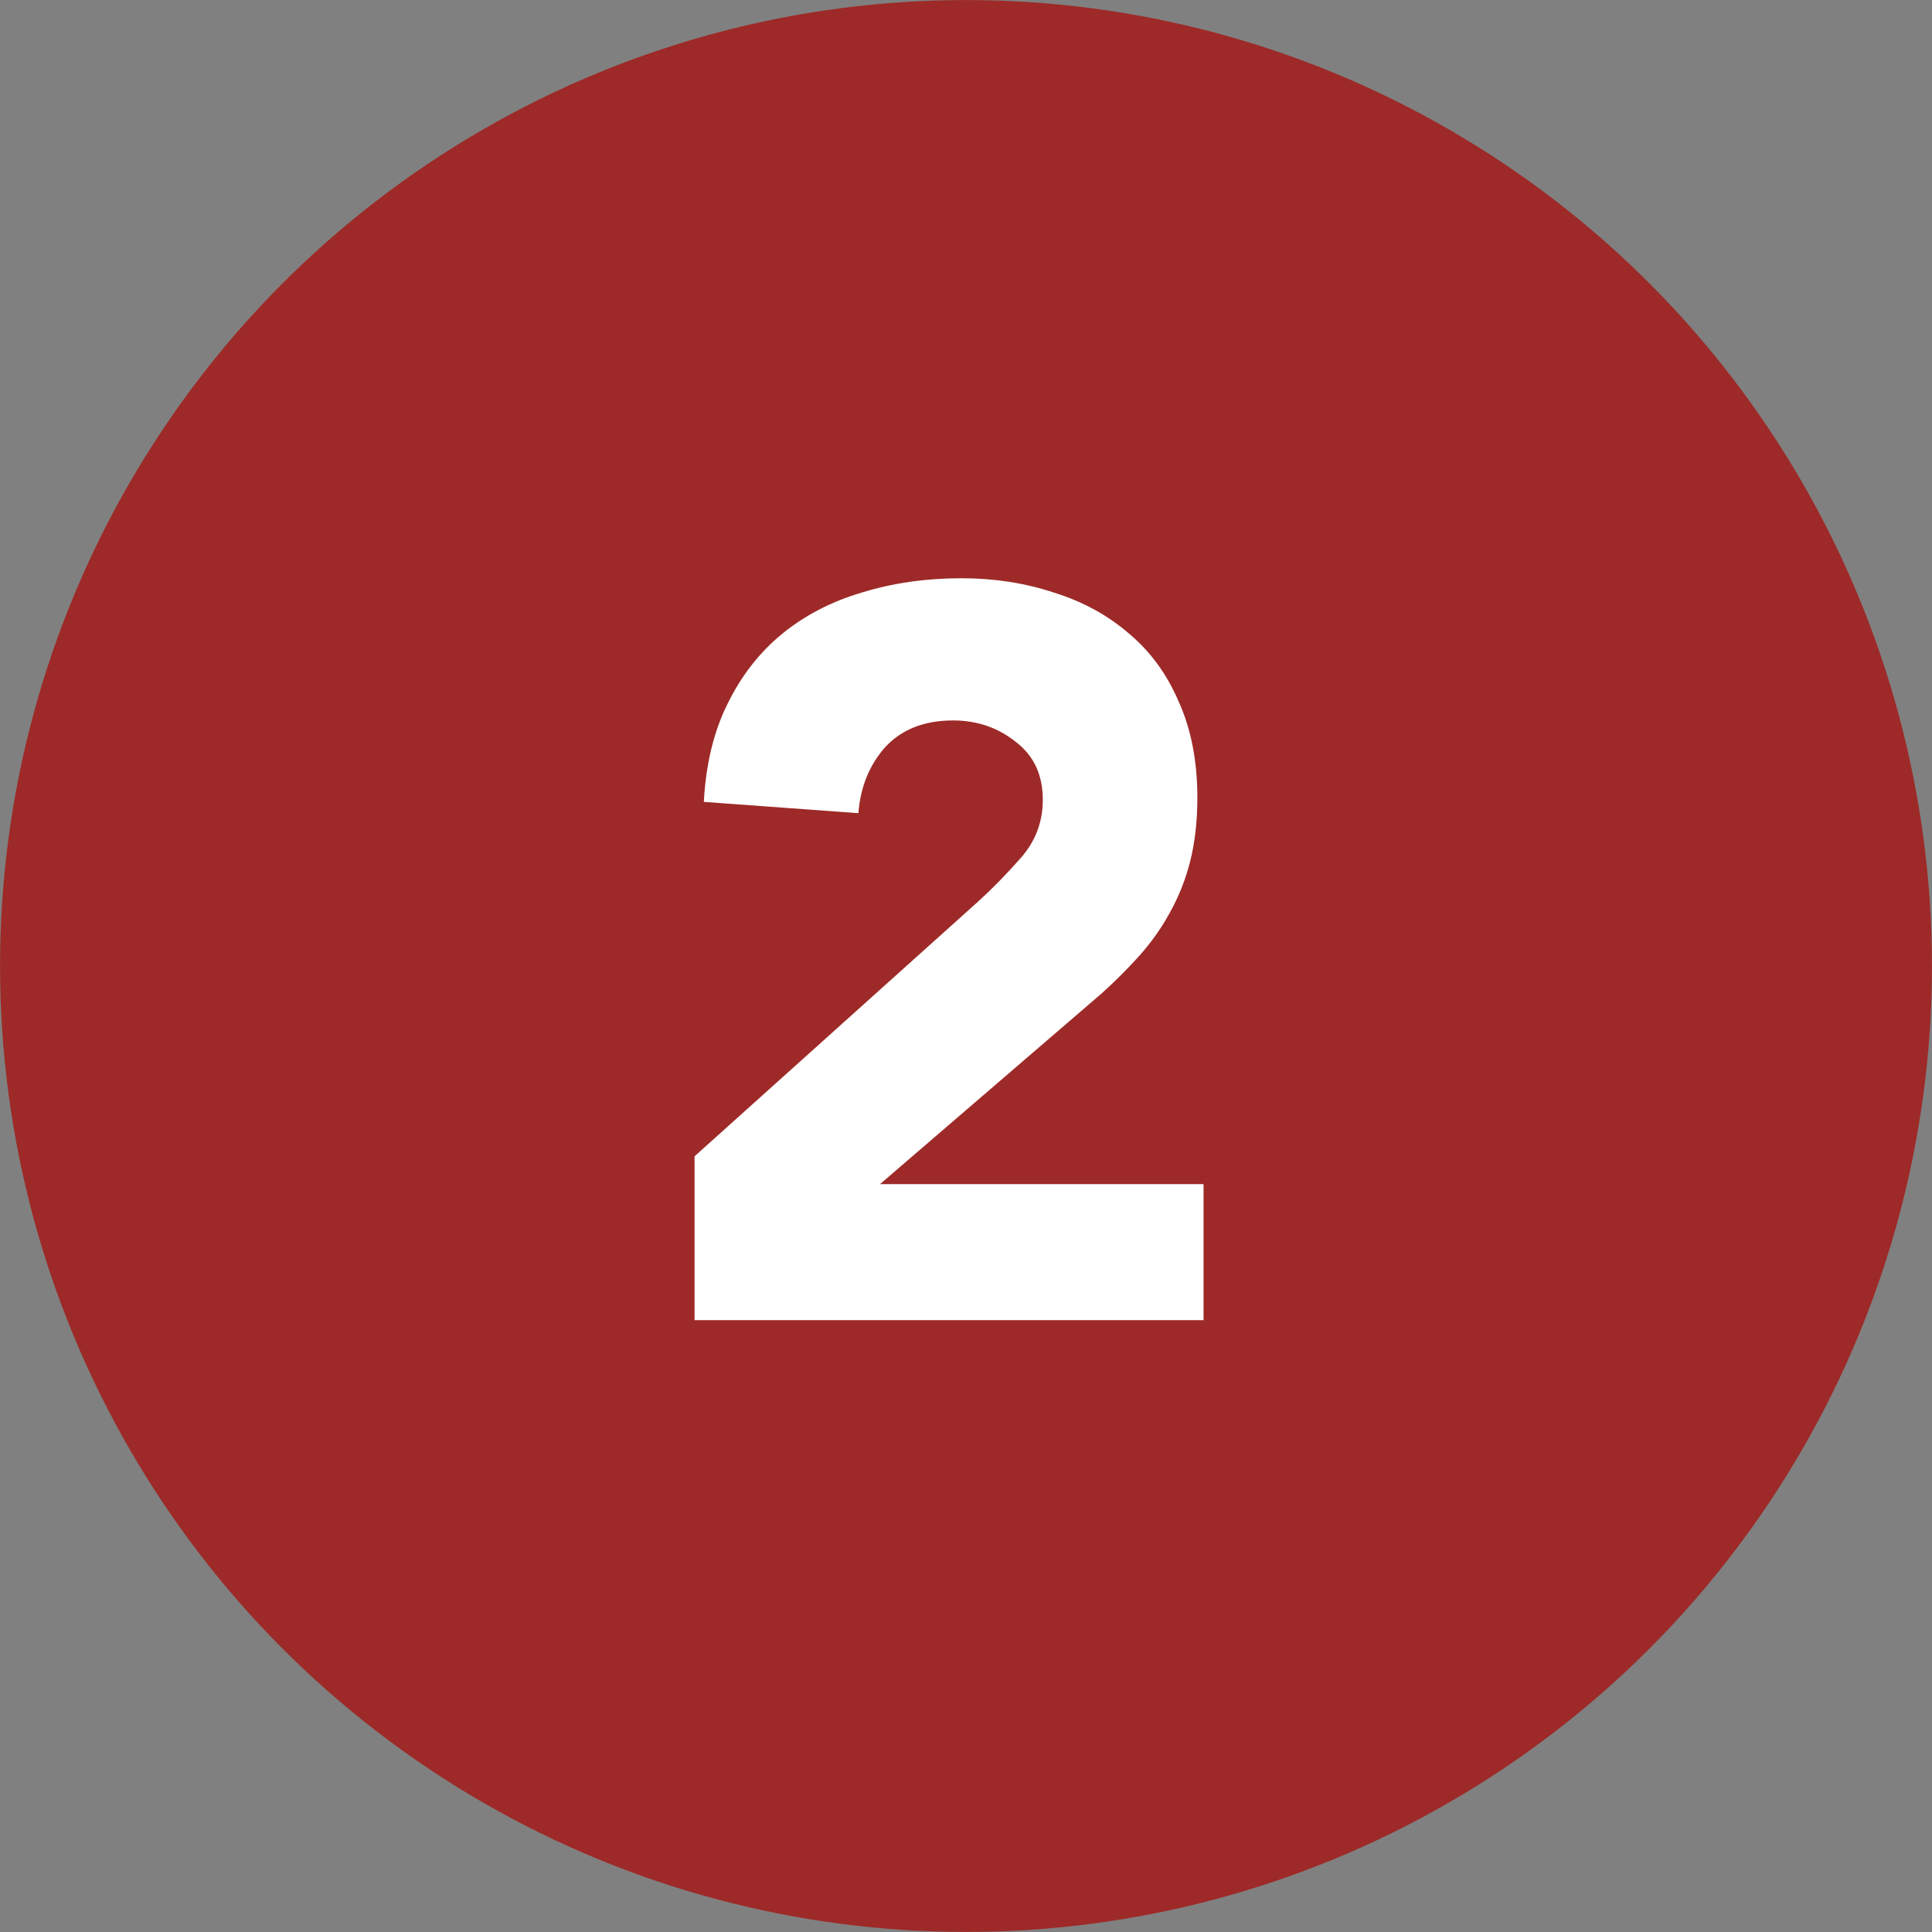 <svg width="20" height="20" viewBox="0 0 20 20" fill="none" xmlns="http://www.w3.org/2000/svg">
<rect x="0" y="0" width="20" height="20" fill="#808080" stroke="none"/>
<circle cx="10" cy="10" r="9.333" fill="#9D2A28" stroke="#9D2A28" stroke-width="1.333"/>
<path d="M7.19 11.97L10.123 9.335C10.272 9.2 10.422 9.047 10.571 8.877C10.72 8.706 10.795 8.507 10.795 8.279C10.795 8.023 10.703 7.824 10.518 7.682C10.333 7.533 10.116 7.458 9.867 7.458C9.568 7.458 9.334 7.55 9.163 7.735C8.999 7.92 8.907 8.148 8.886 8.418L7.286 8.301C7.307 7.91 7.389 7.572 7.531 7.287C7.673 6.996 7.862 6.754 8.096 6.562C8.331 6.37 8.605 6.228 8.918 6.135C9.238 6.036 9.583 5.986 9.952 5.986C10.294 5.986 10.614 6.036 10.912 6.135C11.211 6.228 11.47 6.37 11.691 6.562C11.911 6.747 12.082 6.982 12.203 7.266C12.331 7.55 12.395 7.881 12.395 8.258C12.395 8.5 12.37 8.72 12.32 8.919C12.271 9.111 12.199 9.289 12.107 9.453C12.022 9.609 11.918 9.755 11.798 9.89C11.677 10.025 11.545 10.157 11.403 10.285L9.11 12.258H12.459V13.666H7.19V11.97Z" fill="white"/>
</svg>
